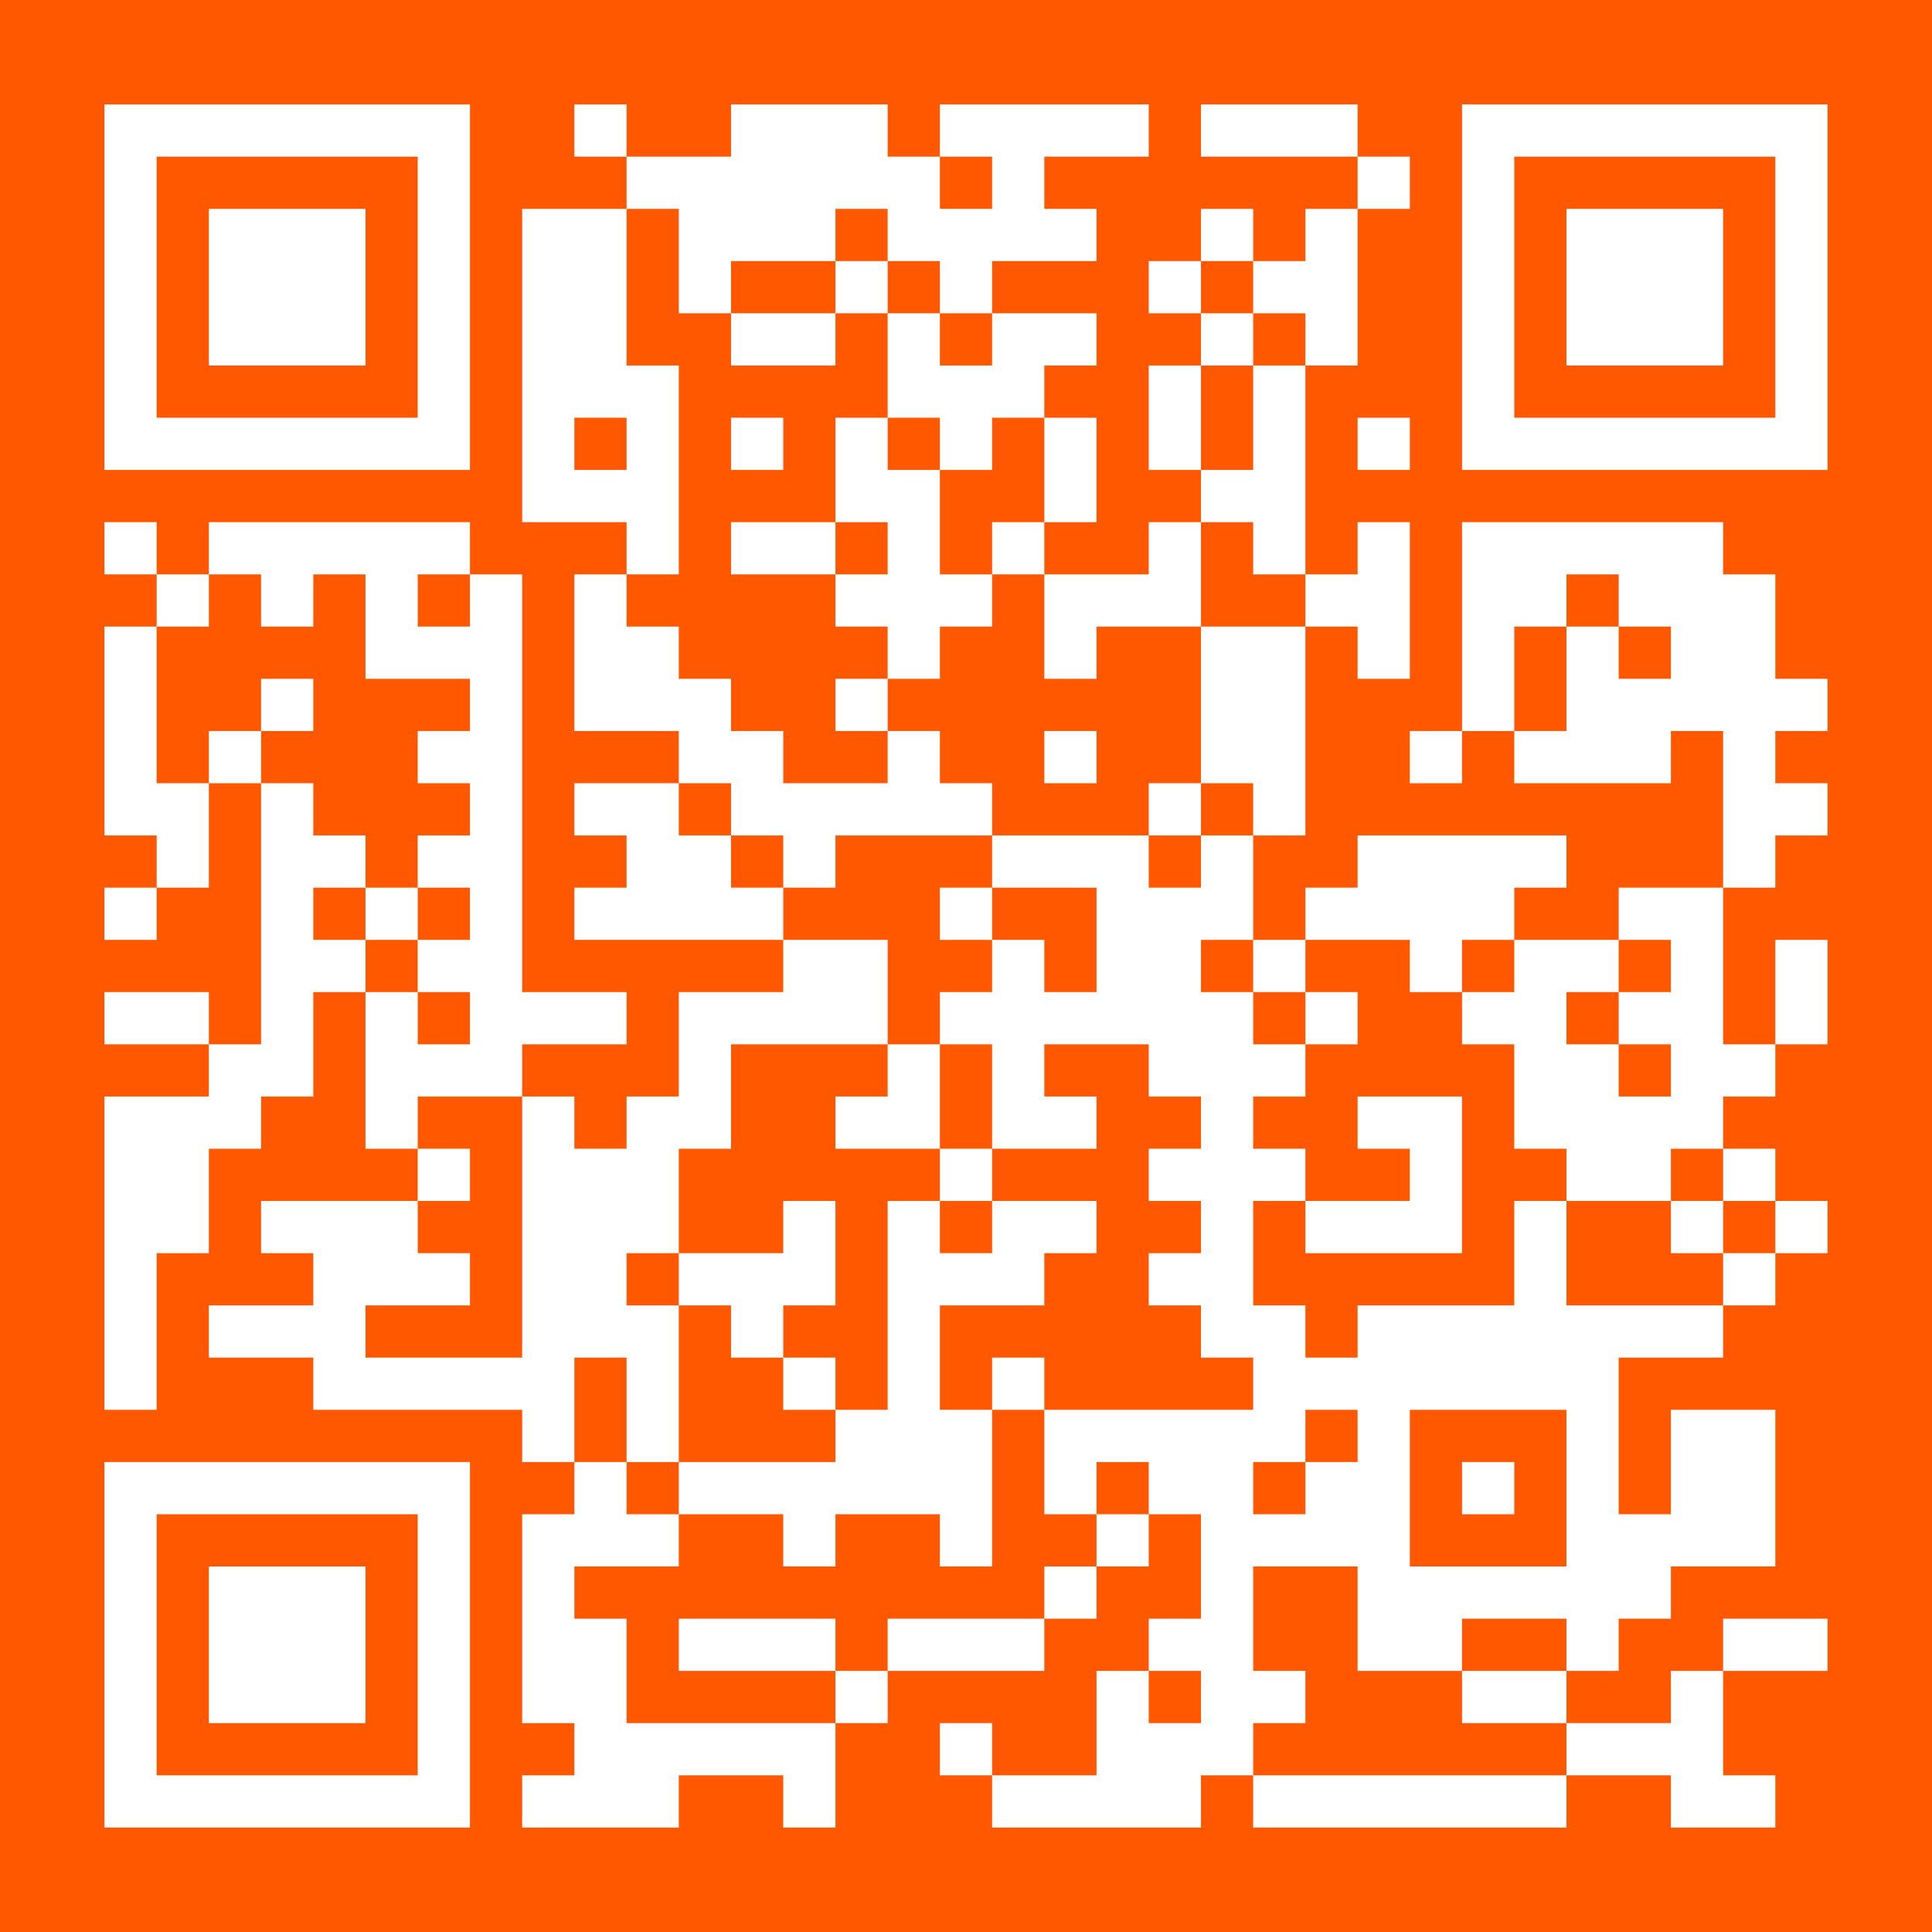 <svg xmlns="http://www.w3.org/2000/svg" xmlns:xlink="http://www.w3.org/1999/xlink" width="500" viewBox="0 0 375 375" height="500" preserveAspectRatio="xMidYMid meet"><rect x="-37.5" width="450" fill="#ff5800" y="-37.5" height="450" fill-opacity="1"></rect><path stroke-linecap="butt" transform="matrix(10.135, 0, 0, 10.135, 0, 0)" fill-opacity="1" fill="#ff5800" fill-rule="nonzero" stroke-linejoin="miter" d="M 2 2.5 L 9 2.5 M 11 2.5 L 12 2.5 M 14 2.5 L 17 2.5 M 18 2.5 L 22 2.5 M 23 2.5 L 26 2.5 M 28 2.5 L 35 2.5 M 2 3.5 L 3 3.5 M 8 3.5 L 9 3.5 M 12 3.5 L 18 3.5 M 19 3.5 L 20 3.5 M 26 3.5 L 27 3.5 M 28 3.5 L 29 3.5 M 34 3.5 L 35 3.5 M 2 4.5 L 3 4.5 M 4 4.5 L 7 4.5 M 8 4.5 L 9 4.5 M 10 4.5 L 12 4.5 M 13 4.5 L 16 4.5 M 17 4.5 L 21 4.5 M 23 4.5 L 24 4.5 M 25 4.5 L 26 4.5 M 28 4.5 L 29 4.5 M 30 4.5 L 33 4.5 M 34 4.5 L 35 4.5 M 2 5.5 L 3 5.5 M 4 5.5 L 7 5.5 M 8 5.5 L 9 5.5 M 10 5.5 L 12 5.5 M 13 5.5 L 14 5.5 M 16 5.5 L 17 5.5 M 18 5.5 L 19 5.5 M 22 5.5 L 23 5.5 M 24 5.5 L 26 5.5 M 28 5.5 L 29 5.5 M 30 5.5 L 33 5.5 M 34 5.5 L 35 5.5 M 2 6.5 L 3 6.5 M 4 6.5 L 7 6.5 M 8 6.5 L 9 6.5 M 10 6.5 L 12 6.5 M 14 6.5 L 16 6.5 M 17 6.5 L 18 6.5 M 19 6.5 L 21 6.5 M 23 6.5 L 24 6.5 M 25 6.5 L 26 6.5 M 28 6.5 L 29 6.5 M 30 6.5 L 33 6.5 M 34 6.5 L 35 6.5 M 2 7.5 L 3 7.5 M 8 7.5 L 9 7.5 M 10 7.5 L 13 7.5 M 17 7.5 L 20 7.5 M 22 7.5 L 23 7.5 M 24 7.5 L 25 7.5 M 28 7.5 L 29 7.5 M 34 7.5 L 35 7.5 M 2 8.5 L 9 8.5 M 10 8.5 L 11 8.5 M 12 8.5 L 13 8.5 M 14 8.5 L 15 8.5 M 16 8.5 L 17 8.5 M 18 8.5 L 19 8.5 M 20 8.5 L 21 8.5 M 22 8.5 L 23 8.5 M 24 8.5 L 25 8.5 M 26 8.5 L 27 8.5 M 28 8.5 L 35 8.5 M 10 9.5 L 13 9.5 M 16 9.5 L 18 9.5 M 20 9.5 L 21 9.5 M 23 9.5 L 25 9.5 M 2 10.5 L 3 10.5 M 4 10.5 L 9 10.5 M 12 10.5 L 13 10.5 M 14 10.5 L 16 10.5 M 17 10.5 L 18 10.5 M 19 10.5 L 20 10.5 M 22 10.5 L 23 10.5 M 24 10.5 L 25 10.5 M 26 10.5 L 27 10.5 M 28 10.5 L 33 10.5 M 3 11.5 L 4 11.5 M 5 11.5 L 6 11.5 M 7 11.5 L 8 11.5 M 9 11.5 L 10 11.5 M 11 11.5 L 12 11.5 M 16 11.5 L 19 11.5 M 20 11.5 L 23 11.5 M 25 11.5 L 27 11.5 M 28 11.5 L 30 11.5 M 31 11.5 L 34 11.5 M 2 12.5 L 3 12.5 M 7 12.5 L 10 12.5 M 11 12.5 L 13 12.5 M 17 12.5 L 18 12.5 M 20 12.5 L 21 12.5 M 23 12.5 L 25 12.5 M 26 12.5 L 27 12.5 M 28 12.5 L 29 12.5 M 30 12.5 L 31 12.5 M 32 12.5 L 34 12.5 M 2 13.5 L 3 13.5 M 5 13.5 L 6 13.5 M 9 13.5 L 10 13.5 M 11 13.5 L 14 13.5 M 16 13.5 L 17 13.5 M 23 13.5 L 25 13.5 M 28 13.5 L 29 13.5 M 30 13.5 L 35 13.5 M 2 14.5 L 3 14.5 M 4 14.5 L 5 14.5 M 8 14.5 L 10 14.5 M 13 14.5 L 15 14.5 M 17 14.5 L 18 14.5 M 20 14.5 L 21 14.5 M 23 14.5 L 25 14.5 M 27 14.5 L 28 14.5 M 29 14.5 L 32 14.5 M 33 14.5 L 34 14.5 M 2 15.5 L 4 15.5 M 5 15.5 L 6 15.5 M 9 15.5 L 10 15.5 M 11 15.5 L 13 15.5 M 14 15.5 L 19 15.5 M 22 15.5 L 23 15.5 M 24 15.5 L 25 15.5 M 33 15.5 L 35 15.5 M 3 16.5 L 4 16.5 M 5 16.5 L 7 16.5 M 8 16.5 L 10 16.5 M 12 16.5 L 14 16.5 M 15 16.5 L 16 16.5 M 19 16.5 L 22 16.5 M 23 16.5 L 24 16.5 M 26 16.5 L 30 16.5 M 33 16.5 L 34 16.5 M 2 17.5 L 3 17.5 M 5 17.5 L 6 17.5 M 7 17.5 L 8 17.5 M 9 17.5 L 10 17.5 M 11 17.5 L 15 17.5 M 18 17.5 L 19 17.5 M 21 17.5 L 24 17.5 M 25 17.5 L 29 17.5 M 31 17.5 L 33 17.5 M 5 18.5 L 7 18.5 M 8 18.5 L 10 18.5 M 15 18.5 L 17 18.5 M 19 18.5 L 20 18.5 M 21 18.5 L 23 18.5 M 24 18.5 L 25 18.5 M 27 18.5 L 28 18.5 M 29 18.5 L 31 18.5 M 32 18.5 L 33 18.5 M 34 18.5 L 35 18.5 M 2 19.5 L 4 19.5 M 5 19.5 L 6 19.5 M 7 19.5 L 8 19.5 M 9 19.5 L 12 19.5 M 13 19.5 L 17 19.5 M 18 19.5 L 24 19.5 M 25 19.5 L 26 19.5 M 28 19.5 L 30 19.5 M 31 19.5 L 33 19.5 M 34 19.5 L 35 19.5 M 4 20.5 L 6 20.5 M 7 20.5 L 10 20.5 M 13 20.5 L 14 20.5 M 17 20.5 L 18 20.5 M 19 20.5 L 20 20.5 M 22 20.5 L 25 20.5 M 29 20.5 L 31 20.5 M 32 20.5 L 34 20.5 M 2 21.5 L 5 21.5 M 7 21.5 L 8 21.5 M 10 21.5 L 11 21.5 M 12 21.5 L 14 21.5 M 16 21.5 L 18 21.5 M 19 21.5 L 21 21.5 M 23 21.5 L 24 21.5 M 26 21.5 L 28 21.5 M 29 21.5 L 33 21.5 M 2 22.5 L 4 22.5 M 8 22.5 L 9 22.5 M 10 22.5 L 13 22.5 M 18 22.5 L 19 22.5 M 22 22.5 L 25 22.5 M 27 22.5 L 28 22.5 M 30 22.5 L 32 22.5 M 33 22.5 L 34 22.5 M 2 23.5 L 4 23.5 M 5 23.5 L 8 23.5 M 10 23.5 L 13 23.5 M 15 23.5 L 16 23.5 M 17 23.5 L 18 23.5 M 19 23.5 L 21 23.5 M 23 23.5 L 24 23.5 M 25 23.5 L 28 23.5 M 29 23.5 L 30 23.5 M 32 23.5 L 33 23.5 M 34 23.5 L 35 23.5 M 2 24.5 L 3 24.5 M 6 24.5 L 9 24.5 M 10 24.5 L 12 24.5 M 13 24.5 L 16 24.5 M 17 24.5 L 20 24.5 M 22 24.5 L 24 24.5 M 29 24.5 L 30 24.5 M 33 24.5 L 34 24.5 M 2 25.5 L 3 25.5 M 4 25.5 L 7 25.5 M 10 25.5 L 13 25.5 M 14 25.5 L 15 25.5 M 17 25.5 L 18 25.5 M 23 25.5 L 25 25.5 M 26 25.5 L 33 25.5 M 2 26.5 L 3 26.5 M 6 26.5 L 11 26.5 M 12 26.5 L 13 26.5 M 15 26.5 L 16 26.5 M 17 26.5 L 18 26.5 M 19 26.5 L 20 26.5 M 24 26.5 L 31 26.5 M 10 27.5 L 11 27.5 M 12 27.5 L 13 27.5 M 16 27.5 L 19 27.5 M 20 27.5 L 25 27.5 M 26 27.5 L 27 27.5 M 30 27.5 L 31 27.5 M 32 27.5 L 34 27.5 M 2 28.5 L 9 28.5 M 11 28.5 L 12 28.5 M 13 28.5 L 19 28.5 M 20 28.5 L 21 28.5 M 22 28.5 L 24 28.5 M 25 28.5 L 27 28.5 M 28 28.5 L 29 28.5 M 30 28.5 L 31 28.5 M 32 28.5 L 34 28.5 M 2 29.5 L 3 29.5 M 8 29.5 L 9 29.5 M 10 29.5 L 13 29.5 M 15 29.5 L 16 29.5 M 18 29.5 L 19 29.5 M 21 29.5 L 22 29.5 M 23 29.5 L 27 29.5 M 30 29.5 L 34 29.5 M 2 30.5 L 3 30.5 M 4 30.5 L 7 30.5 M 8 30.5 L 9 30.5 M 10 30.5 L 11 30.5 M 20 30.5 L 21 30.5 M 23 30.5 L 24 30.5 M 26 30.5 L 32 30.5 M 2 31.5 L 3 31.5 M 4 31.5 L 7 31.5 M 8 31.5 L 9 31.5 M 10 31.5 L 12 31.5 M 13 31.5 L 16 31.5 M 17 31.5 L 20 31.5 M 22 31.5 L 24 31.5 M 26 31.5 L 28 31.5 M 30 31.5 L 31 31.5 M 33 31.5 L 35 31.5 M 2 32.5 L 3 32.5 M 4 32.5 L 7 32.5 M 8 32.5 L 9 32.5 M 10 32.5 L 12 32.5 M 16 32.5 L 17 32.5 M 21 32.5 L 22 32.5 M 23 32.5 L 25 32.5 M 28 32.5 L 30 32.5 M 32 32.5 L 33 32.5 M 2 33.5 L 3 33.5 M 8 33.5 L 9 33.5 M 11 33.5 L 16 33.5 M 18 33.5 L 19 33.5 M 21 33.5 L 24 33.5 M 30 33.5 L 33 33.5 M 2 34.5 L 9 34.5 M 10 34.5 L 13 34.5 M 15 34.5 L 16 34.5 M 19 34.5 L 23 34.5 M 24 34.5 L 30 34.5 M 32 34.5 L 34 34.5 " stroke="#ffffff" stroke-width="1" stroke-opacity="1" stroke-miterlimit="4"></path></svg>